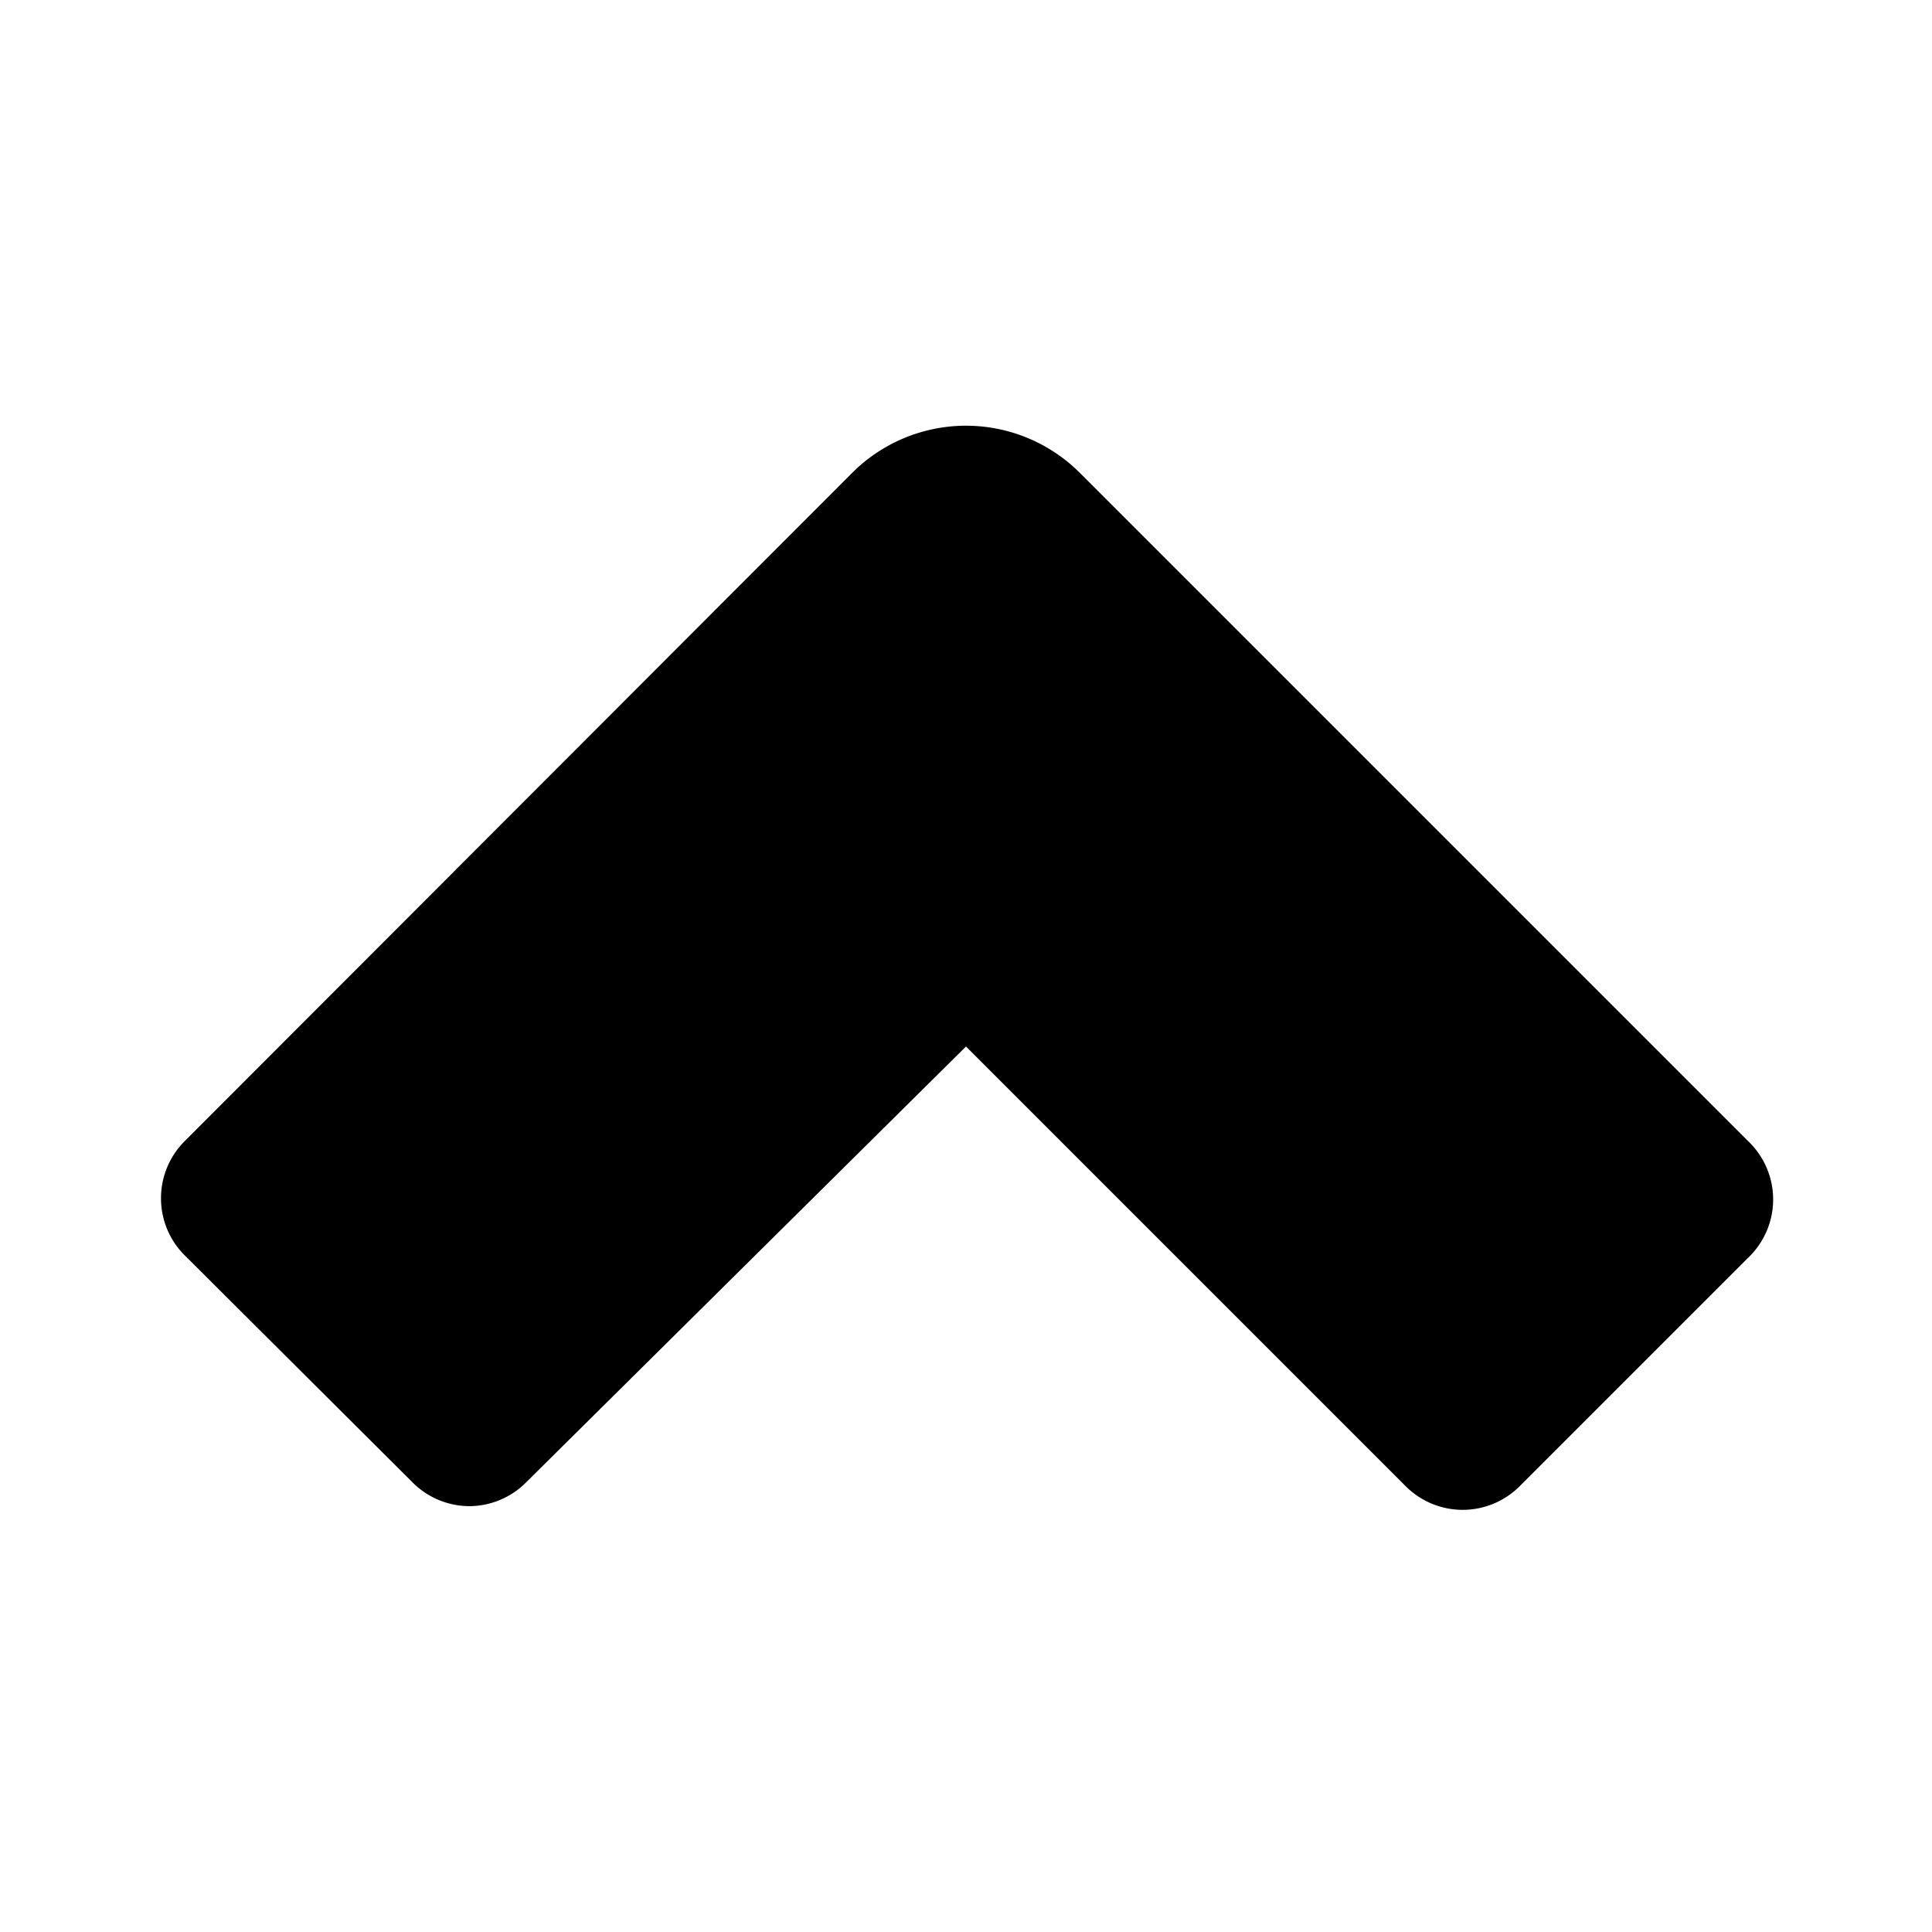 <?xml version="1.0" encoding="utf-8"?><!-- Uploaded to: SVG Repo, www.svgrepo.com, Generator: SVG Repo Mixer Tools -->
<svg fill="#000000" width="800px" height="800px" viewBox="0 0 24 24" id="up-direction-2" data-name="Flat Color" xmlns="http://www.w3.org/2000/svg" class="icon flat-color"><path id="primary" d="M21.71,14.17,13.42,5.88a2,2,0,0,0-2.84,0l-8.29,8.3a1,1,0,0,0-.29.71,1,1,0,0,0,.29.7l2.83,2.82a1,1,0,0,0,.71.3,1,1,0,0,0,.71-.3L12,13l5.46,5.46a1,1,0,0,0,1.42,0l2.83-2.83A1,1,0,0,0,21.71,14.17Z" style="fill: rgb(0, 0, 0);"></path></svg>